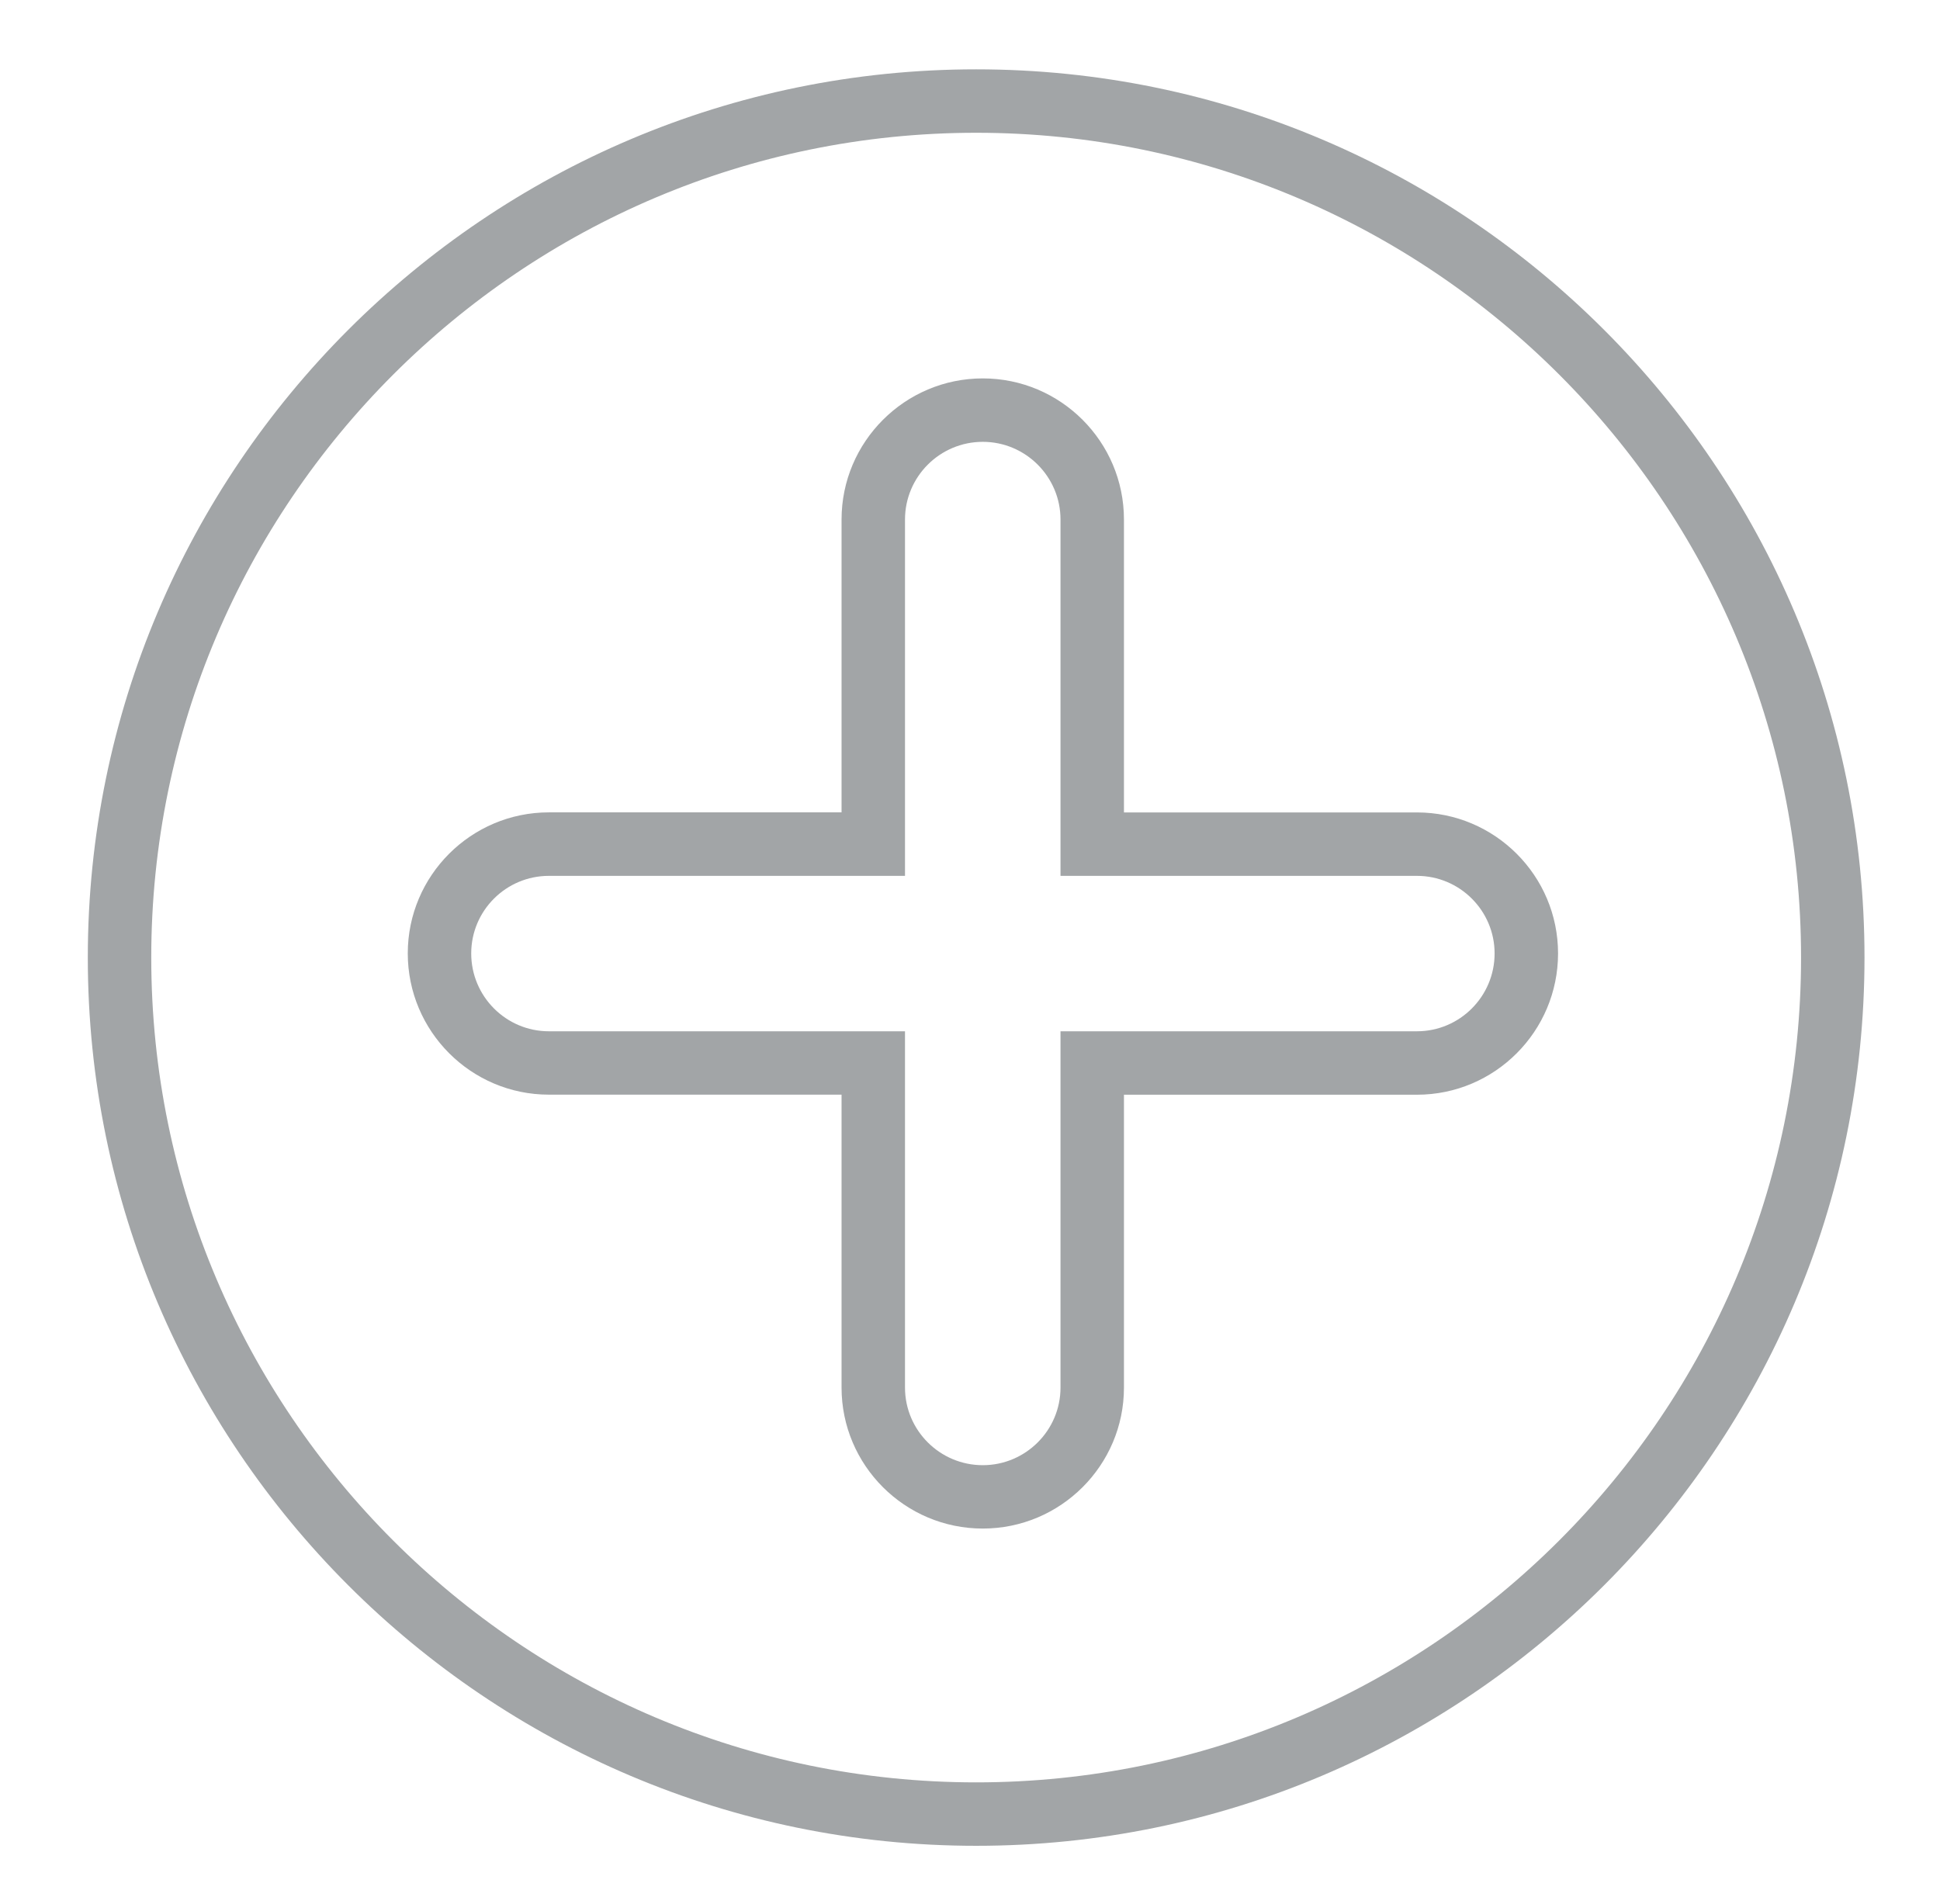 <?xml version="1.0" encoding="utf-8"?>
<!-- Generator: Adobe Illustrator 16.0.0, SVG Export Plug-In . SVG Version: 6.00 Build 0)  -->
<!DOCTYPE svg PUBLIC "-//W3C//DTD SVG 1.1//EN" "http://www.w3.org/Graphics/SVG/1.1/DTD/svg11.dtd">
<svg version="1.1" id="Capa_1" xmlns="http://www.w3.org/2000/svg" xmlns:xlink="http://www.w3.org/1999/xlink" x="0px" y="0px"
	 width="30.577px" height="30.017px" viewBox="0 0 30.577 30.017" enable-background="new 0 0 30.577 30.017" xml:space="preserve">
<g>
	<g>
		<path fill="#A2A5A7" d="M15.49,24.096c-1.228,0-2.226-0.997-2.226-2.223v-4.617H8.651c-1.227,0-2.224-0.999-2.224-2.227
			c0-1.226,0.998-2.223,2.224-2.223h4.613V8.19c0-1.227,0.999-2.225,2.226-2.225c1.227,0,2.225,0.998,2.225,2.225v4.617h4.618
			c1.227,0,2.224,0.997,2.224,2.223c0,1.228-0.997,2.227-2.224,2.227h-4.618v4.617C17.715,23.099,16.717,24.096,15.49,24.096z
			 M8.651,13.807c-0.675,0-1.224,0.548-1.224,1.223c0,0.677,0.549,1.227,1.224,1.227h5.613v5.617c0,0.674,0.55,1.223,1.226,1.223
			c0.675,0,1.225-0.549,1.225-1.223v-5.617h5.618c0.675,0,1.224-0.55,1.224-1.227c0-0.674-0.549-1.223-1.224-1.223h-5.618V8.19
			c0-0.675-0.55-1.225-1.225-1.225c-0.676,0-1.226,0.549-1.226,1.225v5.617H8.651z"/>
	</g>
	<g>
		<path fill="#A2A5A7" d="M15.386,29.097c-7.721,0-14.002-6.281-14.002-14.002S7.665,1.093,15.386,1.093
			c7.72,0,14.001,6.281,14.001,14.002S23.106,29.097,15.386,29.097z M15.386,2.093c-7.169,0-13.002,5.833-13.002,13.002
			c0,7.169,5.833,13.002,13.002,13.002s13.001-5.833,13.001-13.002C28.388,7.926,22.556,2.093,15.386,2.093z"/>
	</g>
</g>
</svg>
